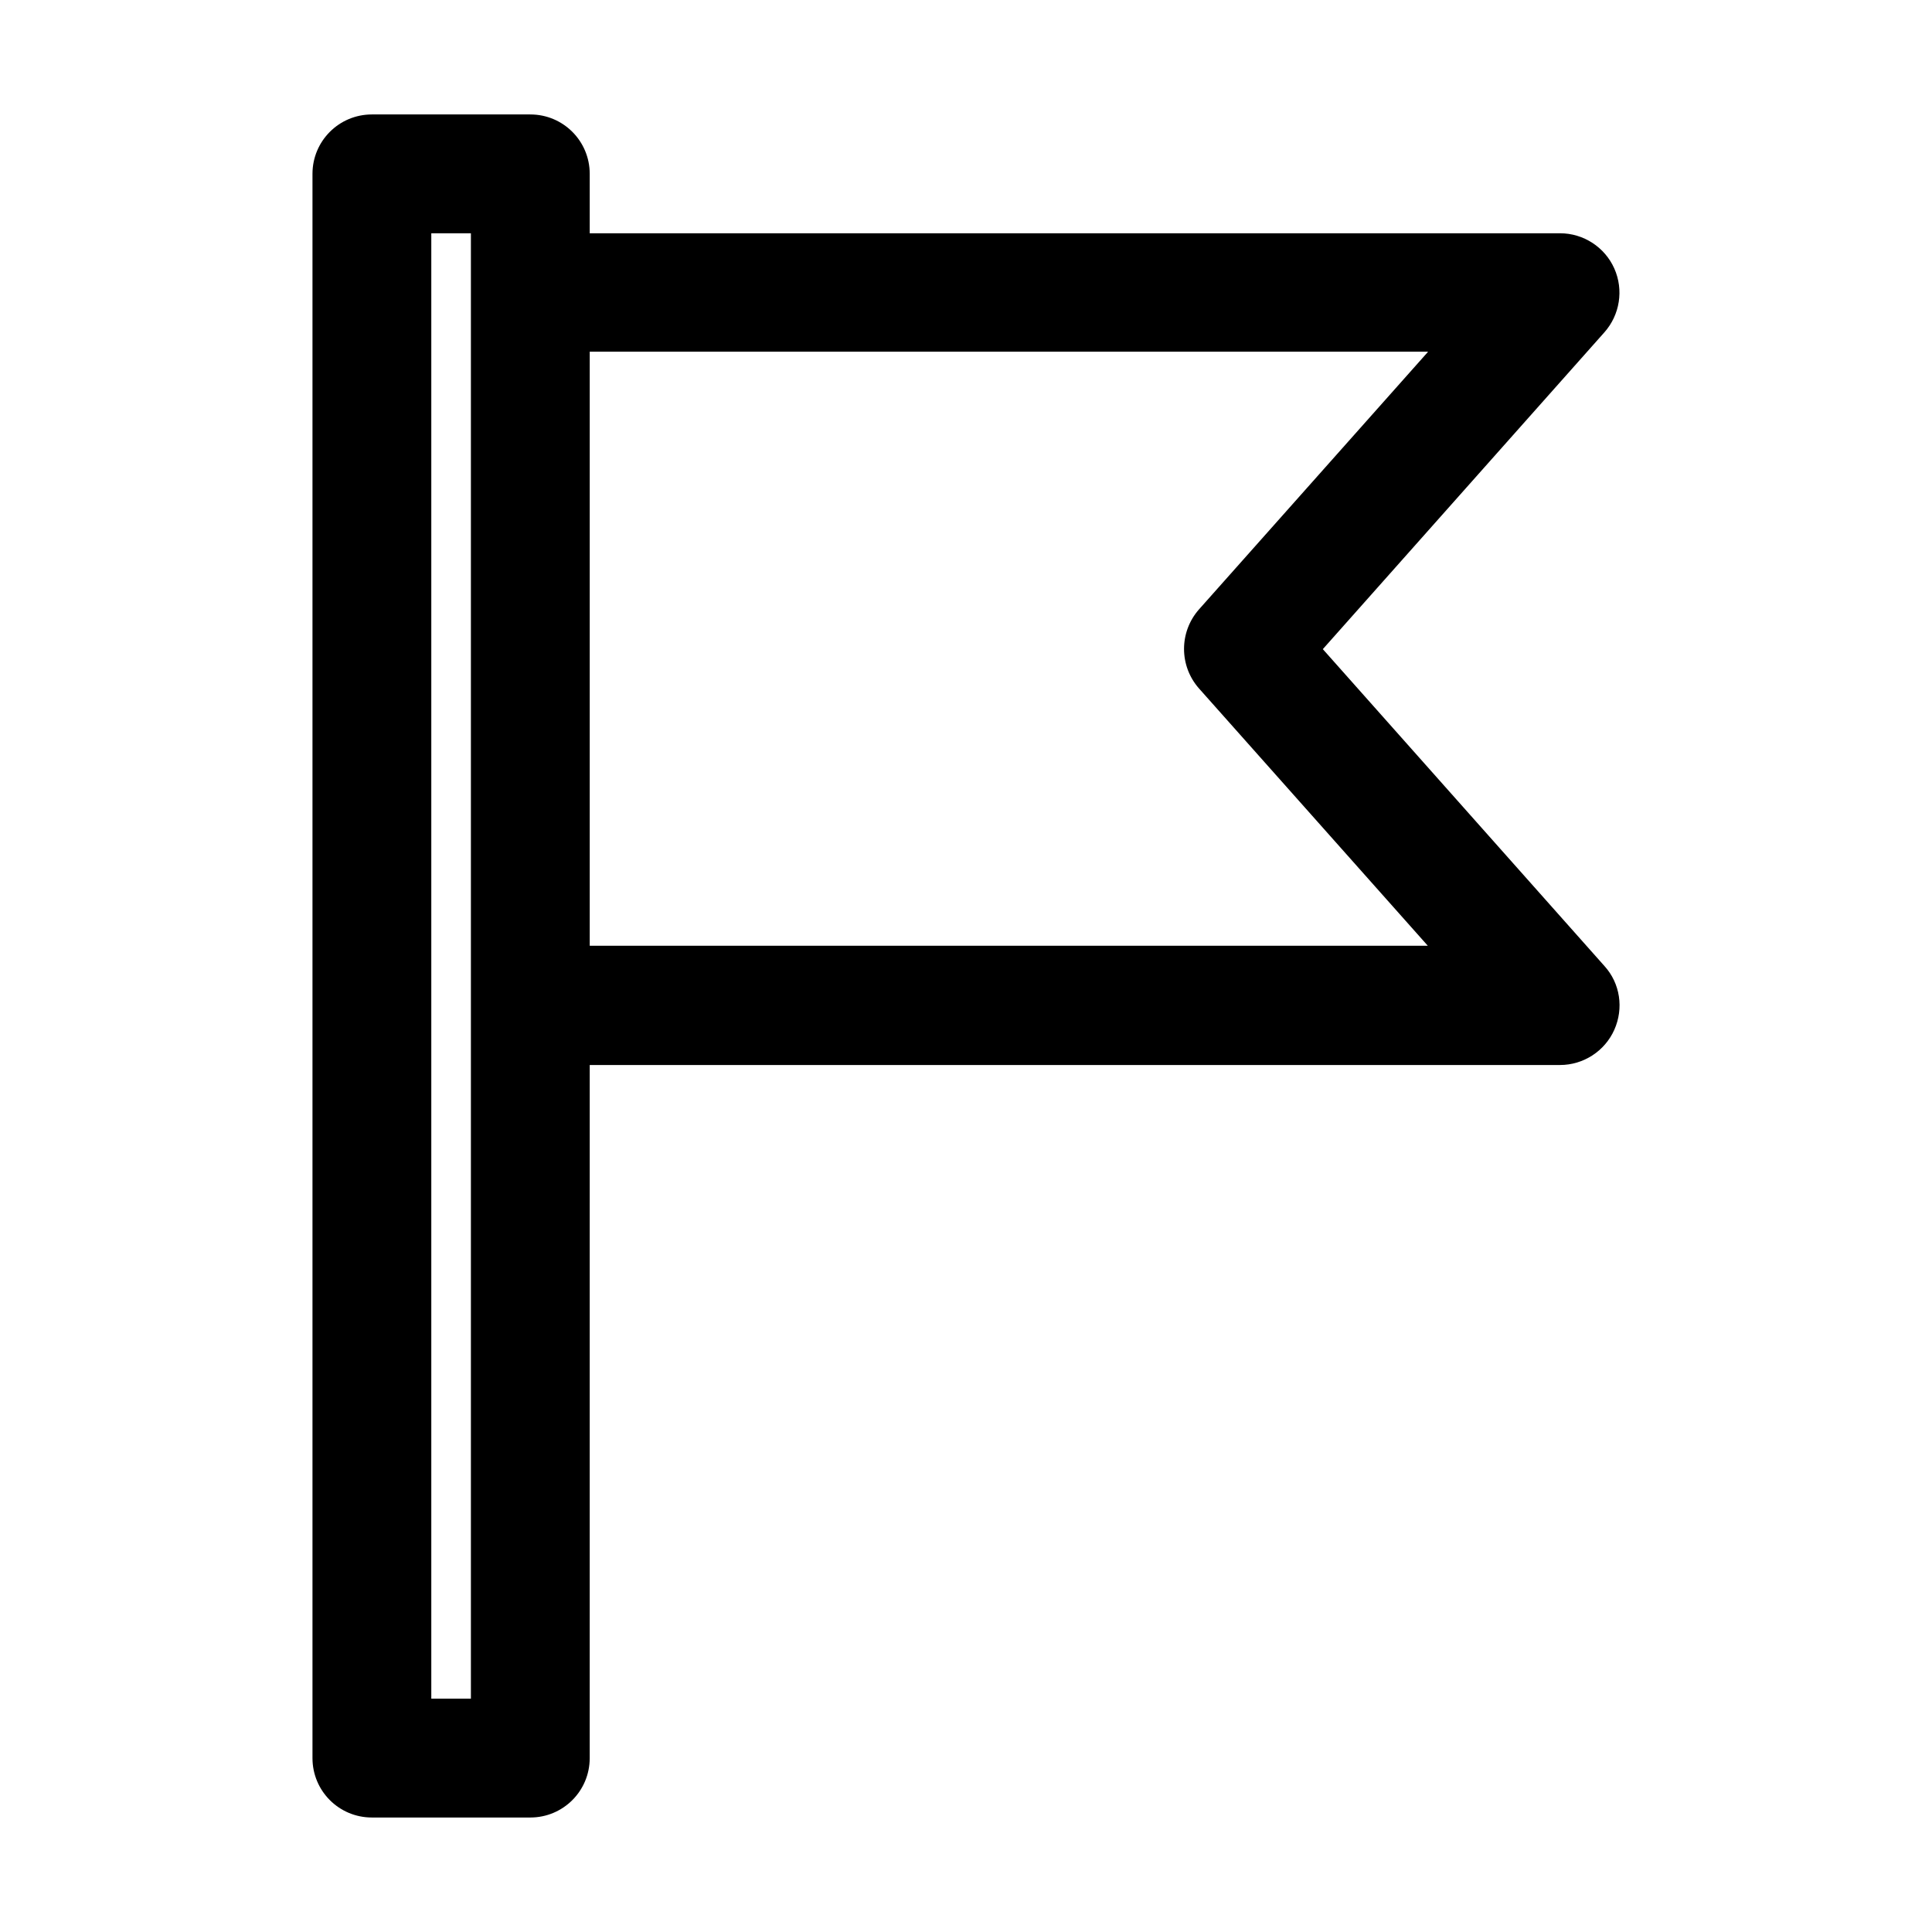 <?xml version="1.0" encoding="UTF-8"?>
<!-- Uploaded to: ICON Repo, www.svgrepo.com, Generator: ICON Repo Mixer Tools -->
<svg fill="#000000" width="800px" height="800px" version="1.1" viewBox="144 144 512 512" xmlns="http://www.w3.org/2000/svg">
 <path d="m284.54 174.33h-41.984c-8.711 0-15.746 7.035-15.746 15.746v419.84c0 8.711 7.031 15.742 15.742 15.742h41.984c8.711 0 15.742-7.031 15.742-15.742l0.004-183.68h257.15c6.191 0 11.859-3.672 14.379-9.34 2.519-5.668 1.574-12.281-2.625-16.898l-74.625-83.969 74.625-83.969c4.094-4.617 5.144-11.23 2.625-16.898-2.516-5.668-8.184-9.344-14.379-9.344h-257.15v-15.742c0-8.711-7.031-15.746-15.742-15.746zm-15.746 419.84h-10.496v-388.35h10.496zm253.59-356.87-60.668 68.227c-5.246 5.984-5.246 14.906 0 20.887l60.668 68.223h-222.1v-157.44h222.1z"/>
</svg>
